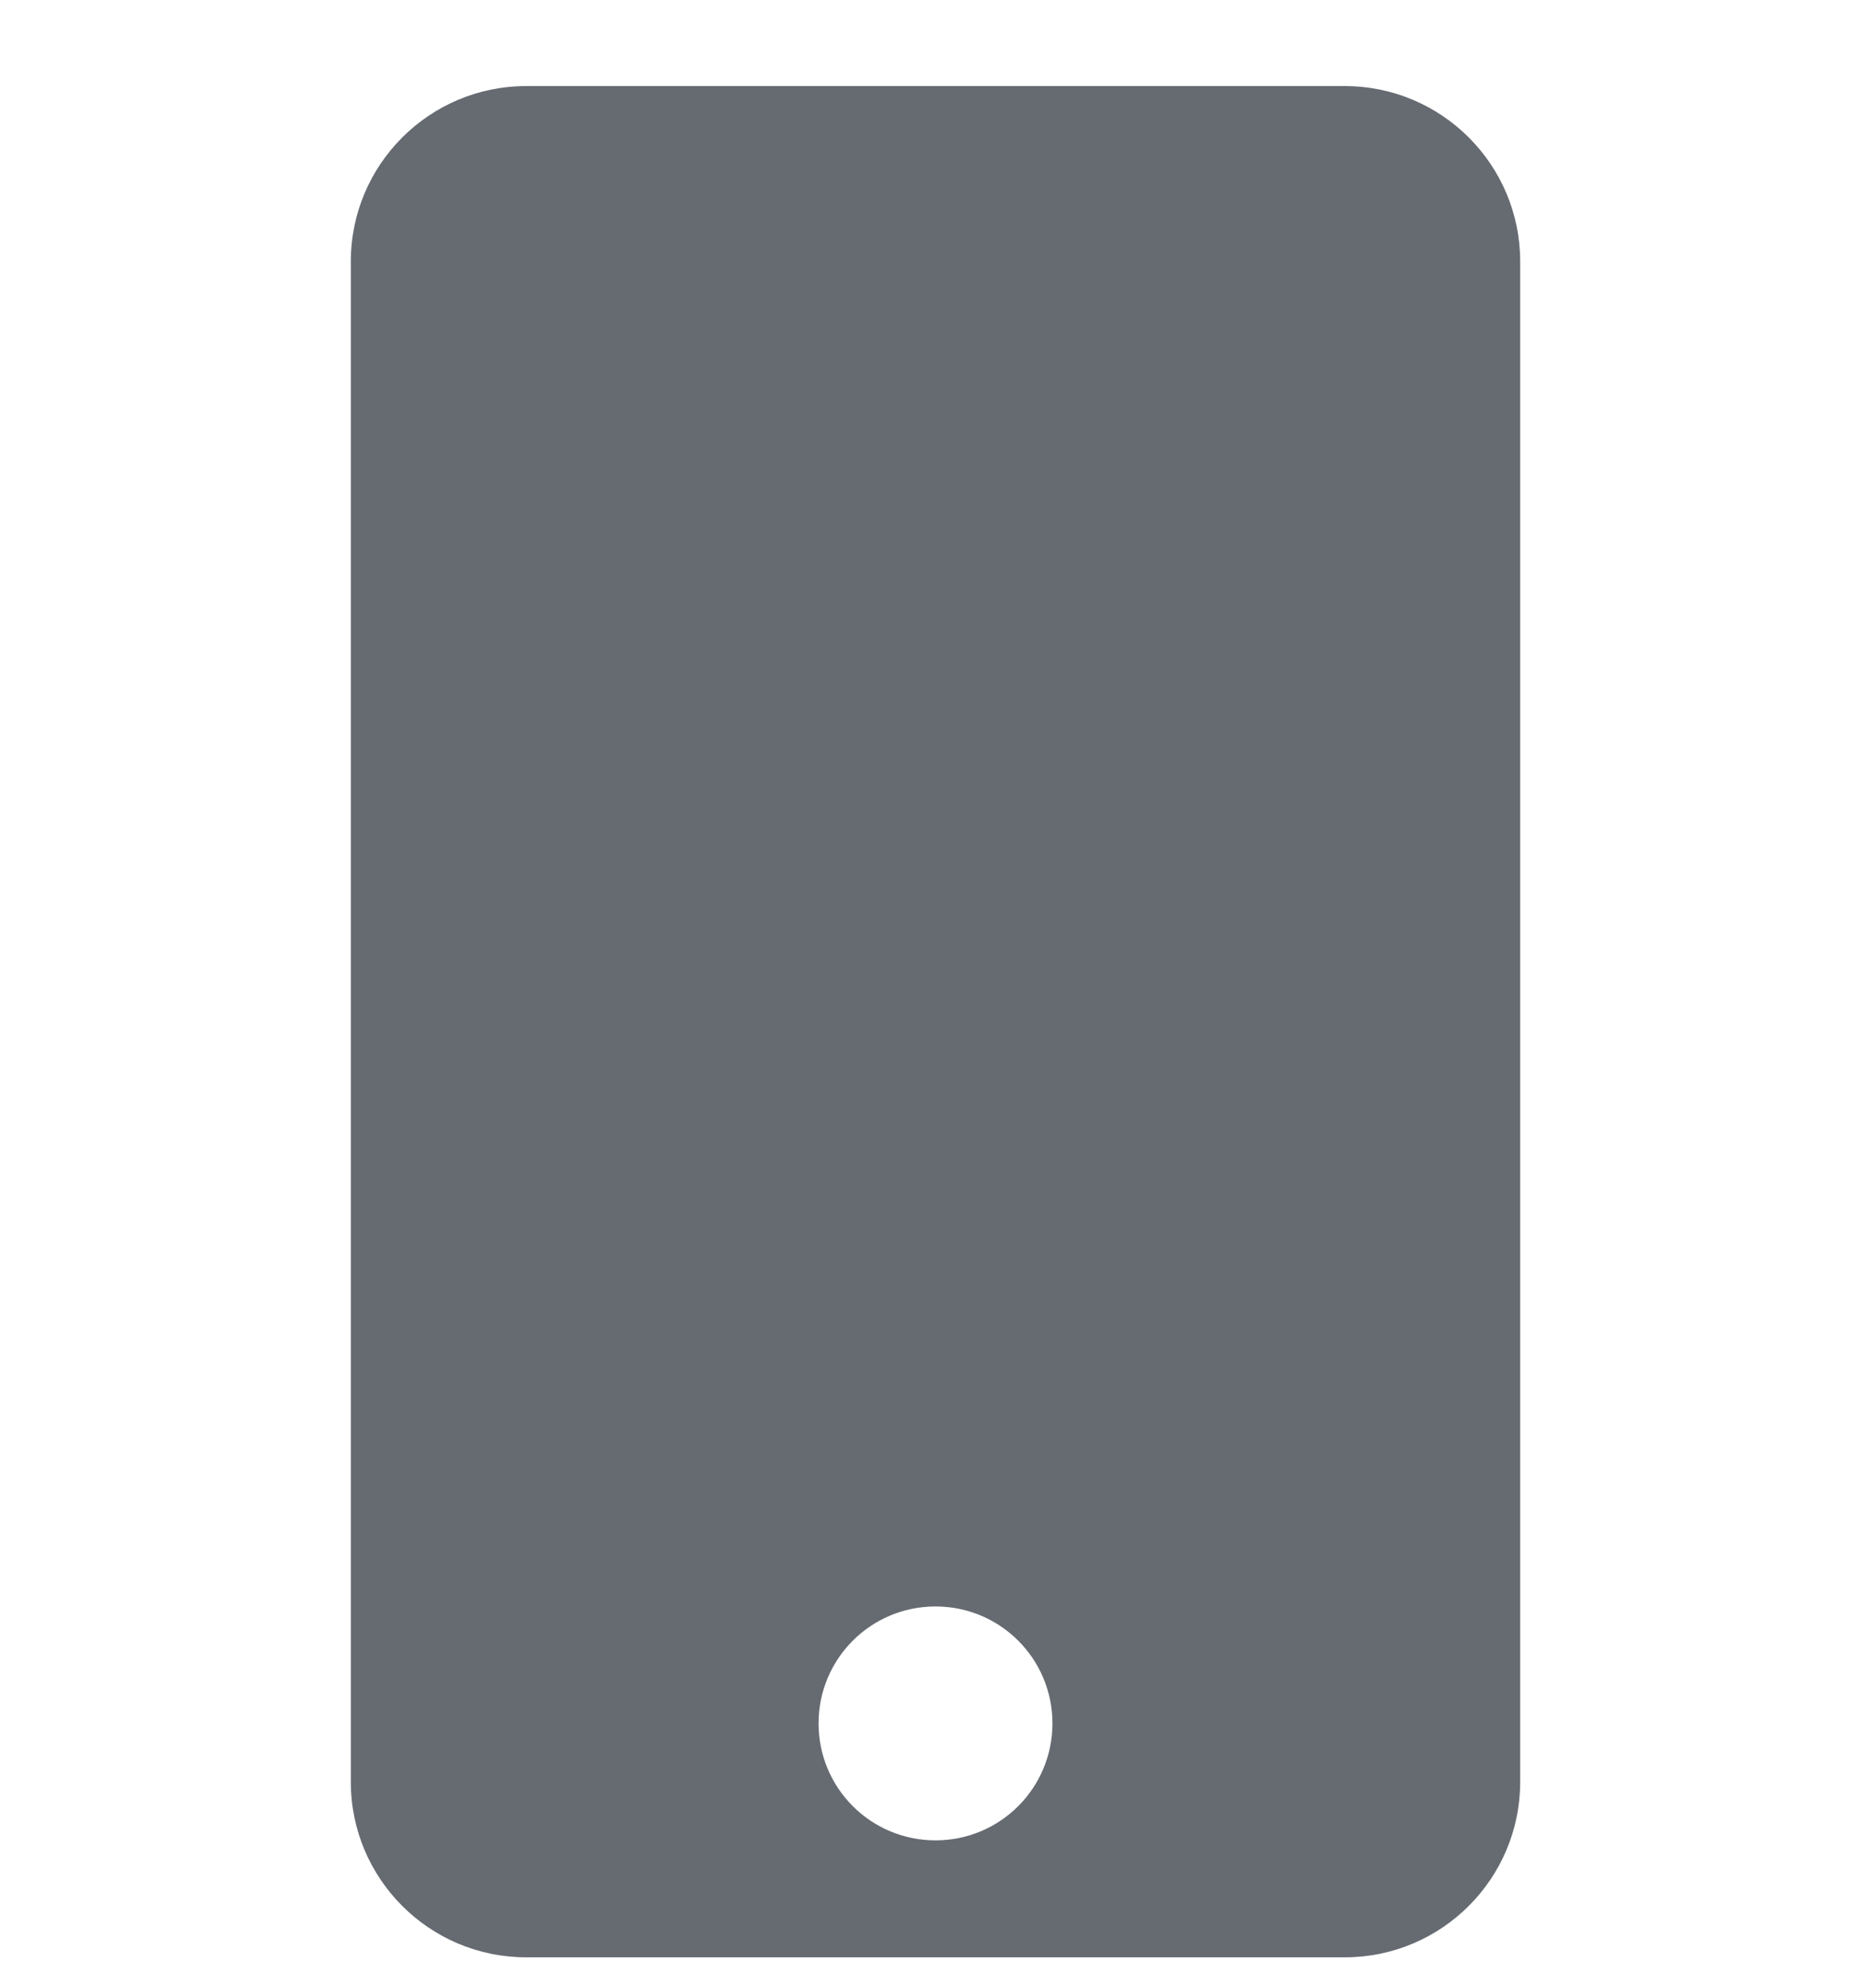 <svg width="16" height="17" viewBox="0 0 16 17" fill="none" xmlns="http://www.w3.org/2000/svg">
<g clip-path="url(#clip0_1442_61014)">
<path d="M11.5 0.736H4.5C3.672 0.736 3 1.408 3 2.236V15.236C3 16.064 3.672 16.736 4.5 16.736H11.5C12.328 16.736 13 16.064 13 15.236V2.236C13 1.408 12.328 0.736 11.5 0.736ZM8 15.736C7.447 15.736 7 15.289 7 14.736C7 14.183 7.447 13.736 8 13.736C8.553 13.736 9 14.183 9 14.736C9 15.289 8.553 15.736 8 15.736Z" fill="#666B72"/>
</g>
<defs>
<clipPath id="clip0_1442_61014">
<rect width="16" height="16" fill="white" transform="translate(0 0.736)"/>
</clipPath>
</defs>
</svg>
